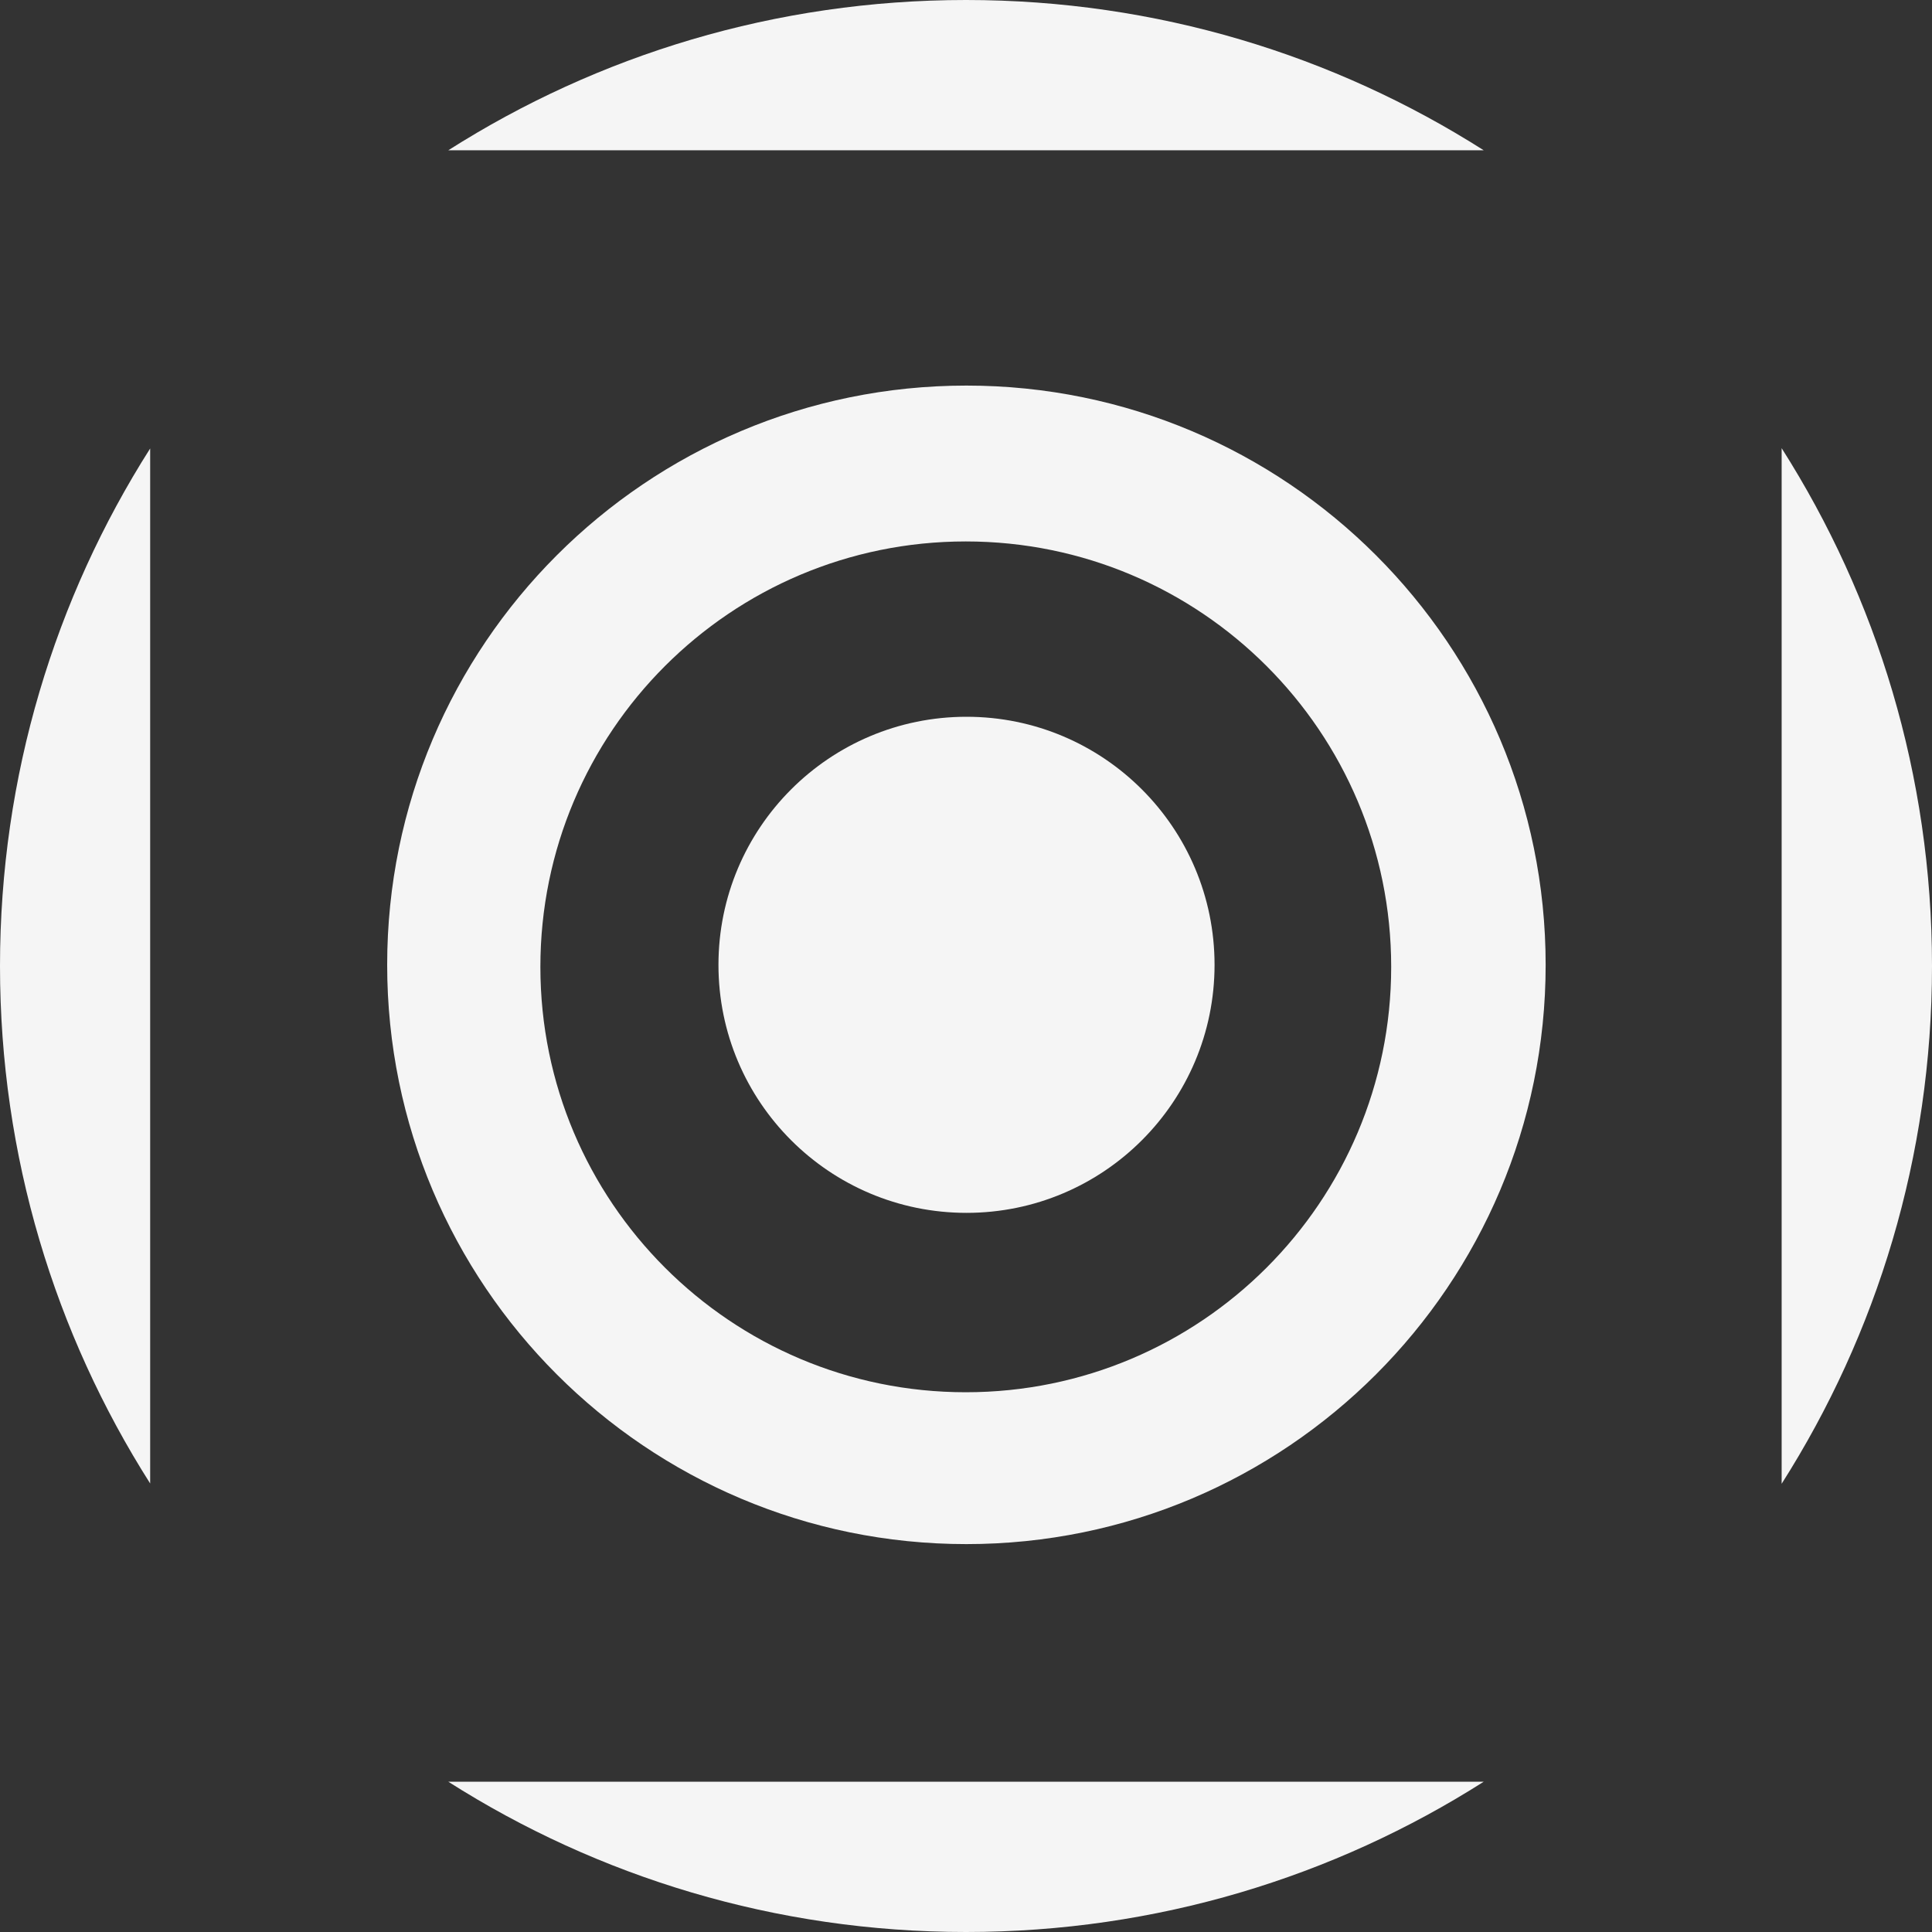 <?xml version="1.0" encoding="UTF-8"?> <svg xmlns="http://www.w3.org/2000/svg" width="40" height="40" viewBox="0 0 40 40" fill="none"><rect x="0" y="0" width="40" height="40" fill="#333333" stroke="none"/><path d="M30.718 36.889C27.62 38.859 23.943 40 20 40C16.057 40 12.38 38.859 9.282 36.889H30.718ZM36.887 9.279C38.858 12.378 40 16.055 40 20C40 23.944 38.858 27.621 36.887 30.72V9.279ZM3.109 30.714C1.141 27.617 0 23.942 0 20C0 16.058 1.14 12.383 3.109 9.285V30.714ZM20 0C23.943 0 27.62 1.141 30.718 3.111H9.282C12.38 1.141 16.057 0 20 0Z" fill="#F5F5F5"></path><path d="M20.008 7.983C26.631 7.983 32.001 13.352 32.001 19.976C32.001 26.599 26.631 31.969 20.008 31.969C13.385 31.969 8.016 26.599 8.016 19.976C8.016 13.352 13.385 7.984 20.008 7.983ZM19.995 11.21C15.131 11.21 11.188 15.153 11.188 20.018C11.188 24.882 15.131 28.825 19.995 28.825C24.86 28.825 28.803 24.882 28.803 20.018C28.803 15.153 24.86 11.21 19.995 11.21Z" fill="#F5F5F5"></path><path d="M20.011 14.84C22.847 14.84 25.146 17.139 25.146 19.976C25.146 22.812 22.847 25.111 20.011 25.111C17.174 25.111 14.875 22.812 14.875 19.976C14.875 17.139 17.174 14.84 20.011 14.84Z" fill="#F5F5F5"></path></svg> 